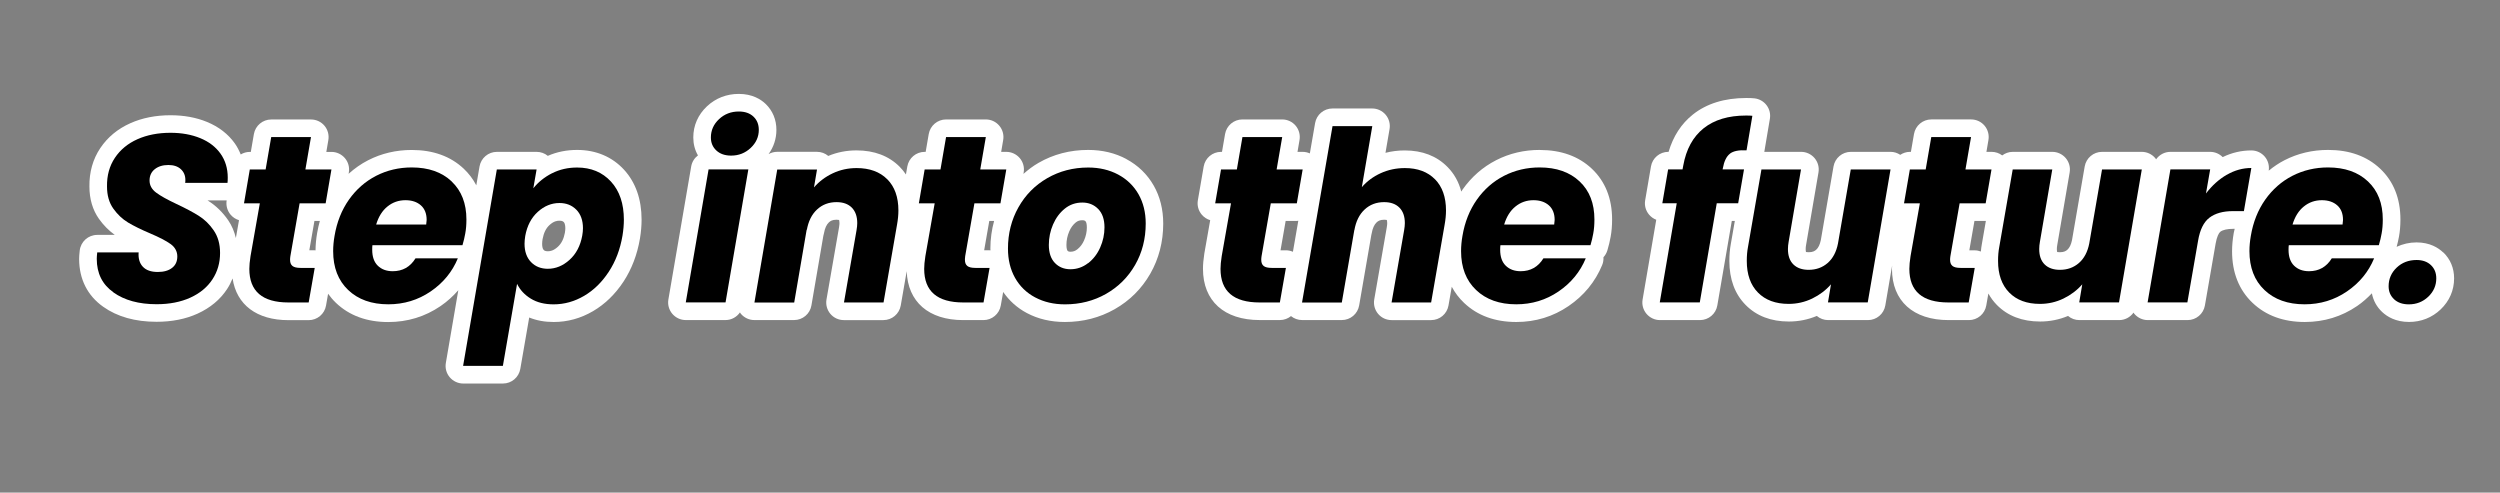 <svg viewBox="0 0 595.28 117.29" version="1.1" xmlns="http://www.w3.org/2000/svg" data-name="Capa 1" id="Capa_1">
  <rect x="0" y="0" width="595.28" height="117.29" fill="#808080" stroke="none"/>
  <defs>
    <style>
      .cls-1 {
        fill: #000;
      }

      .cls-1, .cls-2 {
        stroke-width: 0px;
      }

      .cls-2 {
        fill: #fff;
      }
    </style>
  </defs>
  <g>
    <g>
      <path d="M-646.74,23.21c-.56-1.52-2.01-2.54-3.63-2.54h-18.18c-1.62,0-3.07,1.01-3.63,2.54l-23.32,63.88c-.43,1.18-.26,2.5.46,3.54.72,1.03,1.9,1.65,3.16,1.65h16.43c1.65,0,3.12-1.05,3.65-2.61l2.96-8.67h18.54l2.96,8.67c.53,1.56,2,2.61,3.65,2.61h16.62c1.26,0,2.44-.62,3.16-1.65.72-1.03.9-2.35.46-3.54l-23.32-63.88Z" class="cls-2"></path>
      <path d="M-569.38,33.77h-15.7c-2.13,0-3.86,1.73-3.86,3.86v27.57c0,2.4-.53,4.12-1.61,5.27-.65.69-1.83,1.61-4.45,1.61s-3.7-.92-4.36-1.61c-1.08-1.15-1.61-2.87-1.61-5.27v-27.57c0-2.13-1.73-3.86-3.86-3.86h-15.61c-2.13,0-3.86,1.73-3.86,3.86v29.66c0,5.02.97,9.49,2.89,13.3,1.99,3.94,4.85,7.01,8.5,9.11,3.58,2.06,7.72,3.11,12.3,3.11,3.9,0,7.52-.83,10.77-2.46.38-.19.76-.39,1.13-.6.55,1.47,1.96,2.51,3.62,2.51h15.7c2.13,0,3.86-1.73,3.86-3.86v-50.77c0-2.13-1.73-3.86-3.86-3.86Z" class="cls-2"></path>
      <path d="M-552.16,89.17c.36.23.73.44,1.1.65h-8.22c-1.1,0-2.14.47-2.88,1.29s-1.08,1.91-.96,3c.79,7.14,4.02,12.89,9.59,17.08,5.37,4.05,12.36,6.1,20.78,6.1,6.36,0,11.82-1.31,16.23-3.9,4.47-2.62,7.85-6.22,10.05-10.68,2.12-4.31,3.2-9.15,3.2-14.4v-50.68c0-2.13-1.73-3.86-3.86-3.86h-15.7c-1.62,0-3.01,1-3.58,2.41-.29-.17-.59-.34-.89-.5-3.28-1.75-7.09-2.64-11.32-2.64-4.93,0-9.48,1.27-13.51,3.76-4.03,2.5-7.23,6.08-9.54,10.64-2.26,4.47-3.4,9.68-3.4,15.48s1.14,11.02,3.39,15.51c2.3,4.6,5.5,8.21,9.52,10.73Z" class="cls-2"></path>
      <path d="M-495.75,92.27h15.7c2.13,0,3.86-1.73,3.86-3.86v-27.57c0-2.25.5-3.85,1.52-4.9,1-1.02,2.45-1.52,4.44-1.52s3.45.5,4.44,1.52c1.02,1.05,1.52,2.65,1.52,4.9v27.57c0,2.13,1.73,3.86,3.86,3.86h15.61c2.13,0,3.86-1.73,3.86-3.86v-27.57c0-2.25.5-3.85,1.52-4.9,1-1.02,2.45-1.52,4.45-1.52s3.45.5,4.44,1.52c1.02,1.05,1.52,2.65,1.52,4.9v27.57c0,2.13,1.73,3.86,3.86,3.86h15.61c2.13,0,3.86-1.73,3.86-3.86v-29.66c0-7.81-2.27-14.08-6.76-18.63-4.5-4.57-10.54-6.88-17.95-6.88-4.28,0-8.29,1.06-11.93,3.15-1.94,1.11-3.67,2.42-5.19,3.9-1.56-1.65-3.37-3.03-5.42-4.14-3.59-1.94-7.68-2.92-12.17-2.92-3.81,0-7.31.76-10.4,2.25-.36.17-.71.35-1.05.54-.61-1.33-1.95-2.25-3.51-2.25h-15.7c-2.13,0-3.86,1.73-3.86,3.86v50.77c0,2.13,1.73,3.86,3.86,3.86Z" class="cls-2"></path>
      <path d="M-390.99,89.34c4.47,2.42,9.6,3.65,15.25,3.65,4.69,0,9.03-.88,12.88-2.62,3.89-1.75,7.18-4.21,9.78-7.32,2.59-3.1,4.42-6.64,5.42-10.52.26-1,.1-2.06-.42-2.94.78-.62,1.32-1.53,1.44-2.58.2-1.72.3-3.37.3-4.9,0-5.69-1.27-10.8-3.76-15.2-2.53-4.45-6.09-7.92-10.58-10.32-4.4-2.36-9.47-3.55-15.04-3.55s-10.87,1.23-15.34,3.65c-4.56,2.47-8.15,6.05-10.68,10.63-2.48,4.5-3.74,9.78-3.74,15.69s1.28,11.21,3.8,15.71c2.56,4.57,6.16,8.14,10.71,10.61Z" class="cls-2"></path>
      <path d="M-341.96,92.27h15.7c2.13,0,3.86-1.73,3.86-3.86v-27.57c0-2.4.53-4.12,1.61-5.27.65-.69,1.81-1.61,4.35-1.61s3.7.92,4.35,1.61c1.08,1.15,1.61,2.87,1.61,5.27v27.57c0,2.13,1.73,3.86,3.86,3.86h15.61c2.13,0,3.86-1.73,3.86-3.86v-29.66c0-7.71-2.15-13.93-6.4-18.51-4.32-4.65-10.11-7.01-17.2-7.01-3.94,0-7.56.79-10.77,2.34-.4.19-.79.4-1.17.61-.57-1.41-1.96-2.4-3.58-2.4h-15.7c-2.13,0-3.86,1.73-3.86,3.86v50.77c0,2.13,1.73,3.86,3.86,3.86Z" class="cls-2"></path>
      <path d="M-135.28,17.21h-15.7c-2.13,0-3.86,1.73-3.86,3.86v14.99c-.32-.18-.64-.35-.98-.52-3.32-1.66-7-2.5-10.95-2.5-4.93,0-9.48,1.27-13.51,3.76-4.02,2.49-7.23,6.07-9.54,10.64-.87,1.73-1.52,3.59-2.06,5.53-.62-2.14-1.45-4.17-2.52-6.06-2.53-4.45-6.09-7.92-10.58-10.32-4.4-2.36-9.46-3.55-15.04-3.55s-10.86,1.23-15.34,3.65c-4.56,2.47-8.15,6.05-10.68,10.63-.7,1.26-1.28,2.59-1.79,3.97.05-.24.07-.49.07-.74v-12.92c0-2.13-1.73-3.86-3.86-3.86h-6.42v-8.52c0-2.13-1.73-3.86-3.86-3.86h-15.7c-2.13,0-3.86,1.73-3.86,3.86v8.52h-2.38c-2.13,0-3.86,1.73-3.86,3.86v12.92c0,2.13,1.73,3.86,3.86,3.86h2.38v16.34c0,7.39,2.05,12.92,6.1,16.43,3.89,3.37,9.22,5.09,15.84,5.09h7.99c2.13,0,3.86-1.73,3.86-3.86v-13.19s0-.06,0-.09c.48,1.25,1.04,2.45,1.69,3.61,2.55,4.57,6.16,8.14,10.71,10.61,4.47,2.42,9.6,3.65,15.25,3.65,4.69,0,9.03-.88,12.88-2.62,3.89-1.75,7.18-4.22,9.78-7.32,2.58-3.09,4.4-6.61,5.4-10.48.55,2.06,1.23,4.03,2.14,5.86,2.3,4.6,5.51,8.21,9.52,10.73,4.03,2.54,8.59,3.82,13.53,3.82,4.24,0,8.04-.89,11.32-2.64.3-.16.6-.33.89-.5.57,1.42,1.96,2.41,3.58,2.41h15.7c2.13,0,3.86-1.73,3.86-3.86V21.07c0-2.13-1.73-3.86-3.86-3.86Z" class="cls-2"></path>
      <path d="M-518.9,185.84c3.39-1.66,6.13-3.93,8.2-6.78,2.89-3.99,4.36-8.58,4.36-13.64,0-4.43-1.07-8.53-3.18-12.17-2.16-3.72-5.41-6.67-9.67-8.76-4.1-2.01-9.04-3.03-14.69-3.03h-26.35c-2.13,0-3.86,1.73-3.86,3.86v63.88c0,2.13,1.73,3.86,3.86,3.86h15.7c2.13,0,3.86-1.73,3.86-3.86v-16l9.94,17.87c.68,1.23,1.97,1.98,3.37,1.98h17.72c1.38,0,2.66-.74,3.35-1.94.69-1.2.68-2.68-.02-3.87l-12.58-21.39Z" class="cls-2"></path>
      <path d="M-392.86,154.55h-15.7c-1.62,0-3.01,1-3.58,2.41-.29-.17-.59-.34-.89-.5-3.28-1.75-7.09-2.64-11.32-2.64-4.93,0-9.48,1.27-13.51,3.76-4.03,2.5-7.23,6.08-9.54,10.64-.87,1.73-1.52,3.59-2.06,5.53-.62-2.14-1.45-4.17-2.52-6.07-2.53-4.45-6.09-7.92-10.58-10.32-4.4-2.36-9.46-3.55-15.04-3.55s-10.87,1.23-15.34,3.65c-4.56,2.47-8.15,6.05-10.67,10.63-2.48,4.5-3.74,9.78-3.74,15.69s1.28,11.21,3.8,15.71c2.55,4.57,6.16,8.14,10.71,10.61,4.47,2.42,9.6,3.65,15.25,3.65,4.69,0,9.03-.88,12.88-2.62,3.89-1.75,7.18-4.21,9.78-7.32,2.58-3.09,4.4-6.61,5.4-10.48.55,2.06,1.23,4.03,2.14,5.86,2.3,4.6,5.5,8.21,9.52,10.73,4.04,2.54,8.56,3.82,13.44,3.82,4.23,0,8.04-.89,11.32-2.64.33-.18.65-.36.96-.54.56,1.44,1.96,2.46,3.6,2.46h15.7c2.13,0,3.86-1.73,3.86-3.86v-50.77c0-2.13-1.73-3.86-3.86-3.86Z" class="cls-2"></path>
      <rect ry="-169.24" rx="-169.24" height="75.06" width="23.42" y="137.99" x="-385.33" class="cls-2"></rect>
      <path d="M-237.69,154.55h-16.99c-1.62,0-3.06,1.01-3.62,2.52l-8.15,22.01-8.21-22.02c-.56-1.51-2.01-2.51-3.62-2.51h-17.54c-.52,0-1.02.13-1.48.33-.47-.21-.99-.33-1.54-.33h-6.42v-8.51c0-2.13-1.73-3.86-3.86-3.86h-15.7c-2.13,0-3.86,1.73-3.86,3.86v8.51h-2.38c-1.96,0-3.56,1.46-3.81,3.35-.24-1.81-1.72-3.23-3.57-3.35.42-.3.83-.64,1.22-1,2.53-2.33,3.86-5.37,3.86-8.8s-1.33-6.56-3.86-8.89c-2.47-2.28-5.59-3.43-9.27-3.43s-6.89,1.15-9.36,3.43c-2.53,2.33-3.86,5.4-3.86,8.89s1.34,6.47,3.86,8.8c.39.36.8.69,1.23,1-2.02.13-3.62,1.8-3.62,3.85v50.77c0,2.13,1.73,3.86,3.86,3.86h15.7c2.13,0,3.86-1.73,3.86-3.86v-37.01c.39,1.72,1.92,3.01,3.76,3.01h2.38v16.34c0,7.39,2.05,12.92,6.1,16.43,3.89,3.37,9.22,5.09,15.84,5.09h7.99c2.13,0,3.86-1.73,3.86-3.86v-13.19c0-2.13-1.73-3.86-3.86-3.86h-5.6c-.41,0-.7-.03-.9-.06,0-.1-.01-.22-.01-.36v-16.52h6.42c2.13,0,3.86-1.73,3.86-3.86v-1.1l15.8,37.17-11.05,24.3c-.54,1.19-.44,2.58.27,3.69s1.93,1.77,3.25,1.77h16.89c1.54,0,2.94-.92,3.55-2.34l32.14-74.89c.51-1.19.39-2.56-.32-3.65s-1.93-1.74-3.22-1.74Z" class="cls-2"></path>
    </g>
    <g>
      <path d="M-527.37,209.18l-13.41-24.11h-3.76v24.11h-15.7v-63.88h26.35c5.08,0,9.41.88,12.99,2.64,3.58,1.76,6.26,4.17,8.03,7.23,1.77,3.06,2.66,6.48,2.66,10.24,0,4.25-1.21,8.04-3.63,11.37-2.42,3.34-5.98,5.7-10.7,7.1l14.87,25.3h-17.72ZM-544.53,174.06h9.73c2.88,0,5.03-.7,6.47-2.09,1.44-1.39,2.16-3.37,2.16-5.91s-.72-4.44-2.16-5.87c-1.44-1.42-3.6-2.14-6.47-2.14h-9.73v16.02Z" class="cls-1"></path>
      <path d="M-452.35,187.34h-35.53c.24,3.22,1.25,5.67,3.03,7.37,1.77,1.7,4.01,2.55,6.7,2.55,3.92,0,6.64-1.64,8.17-4.91h16.71c-.86,3.34-2.4,6.34-4.64,9.01-2.23,2.67-5.03,4.76-8.4,6.28-3.37,1.52-7.13,2.27-11.29,2.27-5.02,0-9.49-1.06-13.41-3.19-3.92-2.12-6.98-5.16-9.18-9.1-2.2-3.94-3.31-8.55-3.31-13.83s1.09-9.89,3.26-13.83c2.17-3.94,5.22-6.97,9.14-9.1,3.92-2.12,8.41-3.18,13.5-3.18s9.36,1.03,13.22,3.09c3.86,2.06,6.87,5,9.04,8.83,2.17,3.82,3.26,8.25,3.26,13.29,0,1.4-.09,2.88-.28,4.46ZM-468.14,179.43c0-2.91-.92-5.19-2.75-6.83-1.84-1.64-4.13-2.46-6.89-2.46s-4.94.8-6.75,2.41c-1.81,1.61-2.92,3.9-3.35,6.87h19.74Z" class="cls-1"></path>
      <path d="M-443.95,169.96c1.99-3.94,4.7-6.97,8.12-9.1,3.43-2.12,7.25-3.18,11.48-3.18,3.61,0,6.78.73,9.5,2.18,2.72,1.46,4.82,3.37,6.29,5.73v-7.19h15.7v50.78h-15.7v-7.19c-1.53,2.37-3.66,4.28-6.38,5.73-2.72,1.46-5.89,2.18-9.5,2.18-4.16,0-7.96-1.08-11.39-3.23-3.43-2.15-6.14-5.22-8.12-9.19-1.99-3.97-2.99-8.57-2.99-13.79s1-9.8,2.99-13.74ZM-411.82,174.6c-2.17-2.24-4.82-3.37-7.94-3.37s-5.77,1.11-7.94,3.32c-2.17,2.22-3.26,5.26-3.26,9.15s1.09,6.96,3.26,9.24c2.17,2.27,4.82,3.41,7.94,3.41s5.77-1.12,7.94-3.37c2.17-2.24,3.26-5.31,3.26-9.19s-1.09-6.95-3.26-9.19Z" class="cls-1"></path>
      <path d="M-365.77,141.85v67.34h-15.7v-67.34h15.7Z" class="cls-1"></path>
      <path d="M-353.24,150.72c-1.74-1.61-2.62-3.59-2.62-5.96s.87-4.44,2.62-6.05c1.74-1.61,3.99-2.41,6.75-2.41s4.91.8,6.66,2.41c1.74,1.61,2.62,3.62,2.62,6.05s-.87,4.35-2.62,5.96c-1.74,1.61-3.96,2.41-6.66,2.41s-5-.8-6.75-2.41ZM-338.68,158.41v50.78h-15.7v-50.78h15.7Z" class="cls-1"></path>
      <path d="M-298.74,195.99v13.19h-7.99c-5.69,0-10.13-1.38-13.31-4.14-3.18-2.76-4.77-7.26-4.77-13.51v-20.2h-6.24v-12.92h6.24v-12.38h15.7v12.38h10.28v12.92h-10.28v20.38c0,1.52.37,2.61,1.1,3.28.73.67,1.96,1,3.67,1h5.6Z" class="cls-1"></path>
      <path d="M-278.27,158.41l11.84,31.76,11.75-31.76h16.99l-32.13,74.89h-16.89l11.75-25.84-20.84-49.05h17.54Z" class="cls-1"></path>
    </g>
    <g>
      <path d="M-647.52,77.13h-24.06l-3.86,11.28h-16.43l23.32-63.88h18.18l23.32,63.88h-16.62l-3.86-11.28ZM-651.47,65.3l-8.08-23.57-7.99,23.57h16.07Z" class="cls-1"></path>
      <path d="M-569.38,37.63v50.78h-15.7v-6.92c-1.59,2.25-3.75,4.05-6.47,5.41-2.72,1.37-5.74,2.05-9.04,2.05-3.92,0-7.38-.86-10.38-2.59s-5.33-4.23-6.98-7.51c-1.65-3.28-2.48-7.13-2.48-11.56v-29.66h15.61v27.57c0,3.4.89,6.04,2.66,7.92,1.77,1.88,4.16,2.82,7.16,2.82s5.48-.94,7.25-2.82c1.77-1.88,2.66-4.52,2.66-7.92v-27.57h15.7Z" class="cls-1"></path>
      <path d="M-529.12,39.09c2.72,1.46,4.82,3.37,6.29,5.73v-7.19h15.7v50.68c0,4.67-.93,8.9-2.8,12.69s-4.71,6.81-8.54,9.05c-3.83,2.24-8.59,3.37-14.28,3.37-7.59,0-13.74-1.77-18.45-5.32-4.71-3.55-7.41-8.36-8.08-14.42h15.52c.49,1.94,1.65,3.47,3.49,4.59,1.84,1.12,4.1,1.68,6.79,1.68,3.24,0,5.83-.92,7.76-2.77,1.93-1.85,2.89-4.81,2.89-8.87v-7.19c-1.53,2.37-3.64,4.29-6.34,5.78-2.69,1.49-5.85,2.23-9.46,2.23-4.22,0-8.05-1.08-11.48-3.23-3.43-2.15-6.14-5.22-8.12-9.19-1.99-3.97-2.99-8.57-2.99-13.79s1-9.8,2.99-13.74c1.99-3.94,4.7-6.97,8.12-9.1,3.43-2.12,7.25-3.18,11.48-3.18,3.61,0,6.78.73,9.5,2.18ZM-526.09,53.83c-2.17-2.24-4.82-3.37-7.94-3.37s-5.77,1.11-7.94,3.32c-2.17,2.22-3.26,5.26-3.26,9.15s1.09,6.96,3.26,9.24c2.17,2.27,4.82,3.41,7.94,3.41s5.77-1.12,7.94-3.37c2.17-2.24,3.26-5.31,3.26-9.19s-1.09-6.95-3.26-9.19Z" class="cls-1"></path>
      <path d="M-415.18,42.82c3.76,3.82,5.65,9.13,5.65,15.92v29.66h-15.61v-27.57c0-3.28-.87-5.81-2.62-7.6-1.74-1.79-4.15-2.68-7.21-2.68s-5.46.9-7.21,2.68c-1.74,1.79-2.62,4.32-2.62,7.6v27.57h-15.61v-27.57c0-3.28-.87-5.81-2.62-7.6-1.74-1.79-4.15-2.68-7.21-2.68s-5.46.9-7.21,2.68c-1.74,1.79-2.62,4.32-2.62,7.6v27.57h-15.7v-50.78h15.7v6.37c1.59-2.12,3.67-3.81,6.24-5.05,2.57-1.24,5.48-1.87,8.72-1.87,3.86,0,7.3.82,10.33,2.46s5.4,3.97,7.12,7.01c1.77-2.79,4.19-5.06,7.25-6.82,3.06-1.76,6.4-2.64,10.01-2.64,6.37,0,11.43,1.91,15.2,5.73Z" class="cls-1"></path>
      <path d="M-350.49,66.57h-35.53c.24,3.22,1.25,5.67,3.03,7.37,1.77,1.7,4.01,2.55,6.7,2.55,3.92,0,6.64-1.64,8.17-4.91h16.71c-.86,3.34-2.4,6.34-4.64,9.01-2.23,2.67-5.03,4.76-8.4,6.28-3.37,1.52-7.13,2.27-11.29,2.27-5.02,0-9.49-1.06-13.41-3.19-3.92-2.12-6.98-5.16-9.18-9.1-2.2-3.94-3.31-8.55-3.31-13.83s1.09-9.89,3.26-13.83c2.17-3.94,5.22-6.97,9.14-9.1,3.92-2.12,8.41-3.18,13.5-3.18s9.36,1.03,13.22,3.09c3.86,2.06,6.87,5,9.04,8.83,2.17,3.82,3.26,8.25,3.26,13.29,0,1.4-.09,2.88-.28,4.46ZM-366.29,58.65c0-2.91-.92-5.19-2.75-6.83-1.84-1.64-4.13-2.46-6.89-2.46s-4.94.8-6.75,2.41c-1.81,1.61-2.92,3.9-3.35,6.87h19.74Z" class="cls-1"></path>
      <path d="M-296.37,42.86c3.58,3.85,5.37,9.15,5.37,15.88v29.66h-15.61v-27.57c0-3.4-.89-6.04-2.66-7.92-1.78-1.88-4.16-2.82-7.16-2.82s-5.39.94-7.16,2.82c-1.78,1.88-2.66,4.52-2.66,7.92v27.57h-15.7v-50.78h15.7v6.73c1.59-2.24,3.73-4.02,6.43-5.32,2.69-1.3,5.72-1.96,9.09-1.96,6,0,10.79,1.93,14.37,5.78Z" class="cls-1"></path>
      <path d="M-251.52,75.21v13.19h-7.99c-5.69,0-10.13-1.38-13.31-4.14-3.18-2.76-4.77-7.26-4.77-13.51v-20.2h-6.24v-12.92h6.24v-12.38h15.7v12.38h10.28v12.92h-10.28v20.38c0,1.52.37,2.61,1.1,3.28.73.67,1.96,1,3.67,1h5.6Z" class="cls-1"></path>
      <path d="M-194.78,66.57h-35.53c.24,3.22,1.26,5.67,3.03,7.37,1.77,1.7,4.01,2.55,6.7,2.55,3.92,0,6.64-1.64,8.17-4.91h16.71c-.86,3.34-2.4,6.34-4.64,9.01-2.23,2.67-5.04,4.76-8.4,6.28-3.37,1.52-7.13,2.27-11.29,2.27-5.02,0-9.49-1.06-13.4-3.19-3.92-2.12-6.98-5.16-9.18-9.1-2.2-3.94-3.31-8.55-3.31-13.83s1.09-9.89,3.26-13.83c2.17-3.94,5.22-6.97,9.14-9.1,3.92-2.12,8.42-3.18,13.5-3.18s9.36,1.03,13.22,3.09c3.86,2.06,6.87,5,9.04,8.83,2.17,3.82,3.26,8.25,3.26,13.29,0,1.4-.09,2.88-.28,4.46ZM-210.57,58.65c0-2.91-.92-5.19-2.75-6.83-1.84-1.64-4.13-2.46-6.89-2.46s-4.94.8-6.75,2.41c-1.81,1.61-2.92,3.9-3.35,6.87h19.74Z" class="cls-1"></path>
      <path d="M-186.38,49.19c1.99-3.94,4.7-6.97,8.13-9.1,3.43-2.12,7.25-3.18,11.48-3.18,3.36,0,6.44.7,9.23,2.09,2.78,1.4,4.97,3.28,6.56,5.64v-23.57h15.7v67.34h-15.7v-7.28c-1.47,2.43-3.57,4.37-6.29,5.82-2.72,1.46-5.89,2.18-9.5,2.18-4.22,0-8.05-1.08-11.48-3.23-3.43-2.15-6.14-5.22-8.13-9.19-1.99-3.97-2.98-8.57-2.98-13.79s.99-9.8,2.98-13.74ZM-154.24,53.83c-2.17-2.24-4.82-3.37-7.94-3.37s-5.77,1.11-7.94,3.32c-2.17,2.22-3.26,5.26-3.26,9.15s1.09,6.96,3.26,9.24c2.17,2.27,4.82,3.41,7.94,3.41s5.77-1.12,7.94-3.37c2.17-2.24,3.26-5.31,3.26-9.19s-1.09-6.95-3.26-9.19Z" class="cls-1"></path>
    </g>
  </g>
  <path d="M261.36,373.4c-.64,0-1.1.16-1.56.52-.66.53-1.17,1.24-1.57,2.16-.44,1.04-.66,2.09-.66,3.23,0,.87.17,1.28.28,1.38.09.1.2.21.69.21.62,0,1.1-.17,1.61-.56.69-.54,1.22-1.24,1.63-2.15.44-1,.66-2.01.66-3.09,0-.83-.16-1.29-.3-1.44-.12-.13-.26-.27-.77-.27Z" class="cls-2"></path>
  <path d="M136.84,373.52c-.56,0-1.34.12-2.35,1.02-.85.77-1.4,1.87-1.67,3.37-.06.37-.1.78-.1,1.12,0,.49.06,1.14.36,1.45.12.13.32.32.99.32.56,0,1.34-.12,2.37-1.05.87-.79,1.43-1.91,1.71-3.41.06-.36.1-.71.1-1,0-.41-.05-1.16-.36-1.47-.18-.18-.4-.35-1.04-.35Z" class="cls-2"></path>
  <path d="M239.44,380.17c0-2.29.31-4.49.89-6.59h-1.15l-1.22,7h1.3c.07,0,.14.02.21.02,0-.15-.02-.28-.02-.43Z" class="cls-2"></path>
  <path d="M79.15,376.43c.16-.98.38-1.93.64-2.85h-1.29l-1.22,7h1.3c.07,0,.13.02.19.02.01-1.35.14-2.75.39-4.17Z" class="cls-2"></path>
  <path d="M57.59,368.69h-4.56c.05.03.1.06.15.09,1.87,1.17,3.48,2.75,4.8,4.67.86,1.25,1.44,2.66,1.8,4.19l.75-4.25c-.78-.23-1.48-.68-2.01-1.32-.79-.94-1.13-2.18-.93-3.39Z" class="cls-2"></path>
  <path d="M475.53,379.05l.95-5.48s-.03,0-.04,0h-2.68l-1.22,7h1.3c.5,0,.99.11,1.45.28.06-.63.14-1.24.24-1.81Z" class="cls-2"></path>
  <path d="M311.48,380.93l1.28-7.38c-.11,0-.22.03-.33.03h-2.68l-1.22,7h1.3c.58,0,1.14.13,1.65.35Z" class="cls-2"></path>
  <g>
    <path d="M137.42,35.7c-2.49,0-4.83.47-6.98,1.41-.74-.61-1.68-.95-2.66-.95h-9.47c-2.04,0-3.78,1.47-4.13,3.48l-.77,4.49c-.76-1.47-1.76-2.8-2.99-3.96-3.14-2.96-7.3-4.46-12.38-4.46-3.72,0-7.22.82-10.39,2.45-1.7.87-3.24,1.96-4.65,3.23l.06-.32c.21-1.22-.13-2.47-.93-3.41-.8-.94-1.97-1.49-3.2-1.49h-1.23l.48-2.82c.21-1.22-.13-2.47-.92-3.41-.8-.95-1.97-1.49-3.21-1.49h-9.47c-2.04,0-3.78,1.47-4.13,3.48l-.73,4.24h-.24c-.79,0-1.53.22-2.16.61-.38-.92-.82-1.8-1.4-2.62-1.61-2.26-3.84-3.98-6.64-5.13-2.57-1.06-5.49-1.59-8.68-1.59-3.53,0-6.76.64-9.57,1.9-3.01,1.34-5.42,3.34-7.15,5.92-1.77,2.64-2.64,5.74-2.59,9.14,0,3,.77,5.59,2.27,7.71,1.08,1.52,2.35,2.8,3.77,3.82h-4.18c-2.14,0-3.93,1.61-4.17,3.73-.1.88-.14,1.55-.14,1.99,0,4.8,1.98,8.74,5.73,11.39,3.35,2.38,7.62,3.58,12.7,3.58,3.65,0,6.94-.65,9.77-1.94,3.01-1.37,5.38-3.34,7.03-5.85.53-.81.95-1.66,1.31-2.53.93,6.25,5.73,9.93,13.3,9.93h4.82c2.04,0,3.78-1.46,4.13-3.47l.49-2.82c.55.77,1.17,1.5,1.88,2.18,3.18,3.03,7.36,4.56,12.45,4.56,4.57,0,8.76-1.28,12.45-3.8,1.61-1.1,3-2.38,4.23-3.78l-2.97,17.32c-.21,1.22.13,2.47.93,3.41s1.97,1.49,3.2,1.49h9.47c2.04,0,3.78-1.47,4.13-3.48l2.12-12.24c1.73.71,3.68,1.07,5.83,1.07,3.29,0,6.45-.87,9.38-2.59,2.84-1.66,5.28-4.04,7.26-7.05,1.93-2.95,3.25-6.38,3.9-10.23.26-1.58.39-3.09.39-4.47,0-4.88-1.41-8.89-4.18-11.92-2.83-3.08-6.68-4.71-11.15-4.71ZM56.16,56.67c-.36-1.53-.95-2.94-1.8-4.19-1.32-1.92-2.93-3.5-4.8-4.67-.05-.03-.1-.06-.15-.09h4.56c-.2,1.21.14,2.45.93,3.39.53.63,1.23,1.09,2.01,1.32l-.75,4.25ZM73.65,59.6l1.22-7h1.29c-.26.93-.47,1.88-.64,2.85-.25,1.42-.38,2.82-.39,4.17-.07,0-.13-.02-.19-.02h-1.3ZM134.52,55.37c-.28,1.5-.83,2.62-1.71,3.41-1.03.93-1.8,1.05-2.37,1.05-.67,0-.86-.2-.99-.32-.3-.31-.36-.95-.36-1.45,0-.34.04-.74.1-1.12.28-1.5.82-2.61,1.67-3.37,1-.91,1.78-1.02,2.35-1.02.64,0,.87.17,1.04.35.31.32.36,1.06.36,1.47,0,.29-.04.64-.1,1Z" class="cls-2"></path>
    <path d="M268.21,37.87c-2.69-1.44-5.75-2.17-9.1-2.17-4.31,0-8.3,1.04-11.84,3.09-1.31.75-2.48,1.65-3.58,2.62l.06-.35c.21-1.22-.13-2.47-.93-3.41-.8-.94-1.97-1.49-3.2-1.49h-1.23l.48-2.82c.21-1.22-.13-2.47-.93-3.41-.8-.95-1.97-1.49-3.2-1.49h-9.47c-2.04,0-3.78,1.47-4.13,3.48l-.73,4.24h-.24c-2.04,0-3.78,1.47-4.13,3.48l-.33,1.9c-.44-.65-.93-1.26-1.49-1.83-2.58-2.59-6.04-3.9-10.28-3.9-2.36,0-4.62.44-6.72,1.32-.75-.63-1.7-.98-2.69-.98h-9.47c-.74,0-1.45.2-2.06.55,1.22-1.7,1.87-3.66,1.87-5.78,0-2.43-.89-4.56-2.57-6.18-1.14-1.09-3.17-2.38-6.39-2.38-2.9,0-5.51,1.02-7.57,2.95-2.13,2-3.26,4.57-3.26,7.43,0,1.56.38,3,1.11,4.26-.83.63-1.42,1.55-1.61,2.64l-5.43,31.67c-.21,1.22.13,2.46.93,3.41.8.94,1.97,1.49,3.2,1.49h9.47c1.42,0,2.68-.72,3.44-1.82.08.11.14.23.22.33.8.94,1.97,1.49,3.2,1.49h9.47c2.04,0,3.79-1.47,4.13-3.48l2.84-16.58c.06-.2.12-.4.15-.61.21-1.19.6-2.06,1.17-2.59.33-.31.81-.63,1.79-.63.39,0,.59.06.63.06,0,0,0,0,0,0,.02.06.1.27.1.75,0,.17-.02.49-.1.98l-2.99,17.2c-.21,1.22.12,2.47.92,3.42.8.95,1.97,1.49,3.21,1.49h9.42c2.04,0,3.78-1.47,4.13-3.47l1.42-8.18c.25,7.29,5.21,11.65,13.45,11.65h4.82c2.04,0,3.78-1.46,4.13-3.47l.57-3.23c1.45,2.09,3.32,3.79,5.64,5.02,2.67,1.42,5.71,2.13,9.06,2.13,4.3,0,8.28-1.02,11.84-3.04,3.59-2.04,6.44-4.88,8.49-8.46,2.04-3.56,3.08-7.58,3.08-11.93,0-3.37-.76-6.42-2.27-9.06-1.54-2.69-3.73-4.81-6.51-6.3ZM234.34,59.6l1.22-7h1.15c-.57,2.1-.89,4.3-.89,6.59,0,.15.02.28.02.43-.07,0-.14-.02-.21-.02h-1.3ZM258.14,57.23c-.4.9-.94,1.61-1.63,2.15-.51.39-.99.56-1.61.56-.48,0-.59-.12-.69-.21-.1-.11-.28-.52-.28-1.38,0-1.14.22-2.2.66-3.23.39-.92.91-1.62,1.57-2.16.46-.37.92-.52,1.56-.52.5,0,.64.14.77.27.15.15.3.61.3,1.44,0,1.08-.22,2.09-.66,3.09Z" class="cls-2"></path>
    <path d="M366.63,35.7c-3.72,0-7.22.82-10.39,2.45-3.18,1.63-5.87,3.98-7.99,6.99-.11.15-.19.32-.3.48-.6-2.3-1.7-4.27-3.3-5.88-2.56-2.6-5.98-3.92-10.16-3.92-1.59,0-3.12.19-4.59.57l.97-5.66c.21-1.22-.13-2.46-.93-3.41-.8-.94-1.97-1.49-3.2-1.49h-9.47c-2.04,0-3.78,1.47-4.13,3.48l-1.25,7.22c-.53-.24-1.11-.37-1.71-.37h-1.23l.48-2.82c.21-1.22-.13-2.47-.92-3.41-.8-.95-1.97-1.49-3.21-1.49h-9.47c-2.04,0-3.78,1.47-4.13,3.48l-.73,4.24h-.23c-2.04,0-3.78,1.47-4.13,3.48l-1.39,8.06c-.21,1.22.13,2.47.93,3.41.53.63,1.23,1.09,2.01,1.32l-1.4,7.95c-.22,1.43-.32,2.62-.32,3.64,0,7.64,5.05,12.19,13.5,12.19h4.82c.99,0,1.91-.35,2.64-.94.74.6,1.66.94,2.63.94h9.47c2.04,0,3.78-1.47,4.13-3.48l2.9-16.8c.03-.13.06-.26.09-.39.21-1.19.6-2.06,1.17-2.59.33-.31.81-.63,1.79-.63.39,0,.59.06.63.06,0,0,0,0,0,0,.02.06.1.27.1.75,0,.18-.02.49-.1.98l-2.99,17.2c-.21,1.22.12,2.47.92,3.42.8.95,1.97,1.49,3.21,1.49h9.42c2.04,0,3.78-1.47,4.13-3.47l.78-4.47c.76,1.42,1.73,2.7,2.92,3.83,3.18,3.03,7.36,4.56,12.45,4.56,4.57,0,8.76-1.28,12.45-3.8,3.66-2.5,6.35-5.78,7.99-9.75.25-.6.35-1.24.31-1.87.43-.46.75-1.02.94-1.65.34-1.14.6-2.24.77-3.21.23-1.23.35-2.62.35-4.12,0-5-1.63-9.08-4.83-12.1-3.14-2.96-7.3-4.46-12.38-4.46ZM306.13,52.6h2.68c.11,0,.22-.02.33-.03l-1.28,7.38c-.52-.22-1.08-.35-1.65-.35h-1.3l1.22-7Z" class="cls-2"></path>
    <path d="M581.74,60.1c-1.14-1.09-3.16-2.38-6.33-2.38-1.71,0-3.29.38-4.74,1.05.23-.84.42-1.66.55-2.39.23-1.23.35-2.62.35-4.12,0-5-1.63-9.08-4.83-12.1-3.14-2.96-7.3-4.46-12.38-4.46-3.72,0-7.22.82-10.39,2.45-1.35.69-2.59,1.54-3.76,2.49.18-1.19-.15-2.41-.93-3.33-.8-.95-1.97-1.49-3.21-1.49-2.36,0-4.65.53-6.82,1.59-.78-.79-1.86-1.25-2.98-1.25h-9.47c-1.4,0-2.65.7-3.41,1.78-.07-.1-.12-.2-.2-.29-.8-.94-1.97-1.49-3.2-1.49h-9.47c-2.04,0-3.78,1.47-4.13,3.48l-3.02,17.53c-.22,1.07-.59,1.85-1.11,2.3-.33.29-.8.59-1.76.59-.37,0-.58-.05-.64-.05,0,0-.01,0-.02,0-.03-.07-.08-.28-.08-.7,0-.31.03-.65.11-1.05l2.94-17.2c.21-1.22-.13-2.46-.93-3.41-.8-.94-1.97-1.49-3.2-1.49h-9.42c-.94,0-1.8.32-2.51.85-.72-.55-1.61-.85-2.53-.85h-1.23l.48-2.82c.21-1.22-.13-2.47-.92-3.41-.8-.95-1.97-1.49-3.21-1.49h-9.47c-2.04,0-3.78,1.47-4.13,3.48l-.73,4.24h-.23c-.85,0-1.64.27-2.31.71-.68-.45-1.46-.71-2.29-.71h-9.47c-2.04,0-3.78,1.47-4.13,3.48l-3.02,17.53c-.22,1.07-.59,1.85-1.11,2.3-.33.29-.8.59-1.76.59-.37,0-.58-.05-.64-.05,0,0-.01,0-.02,0-.03-.07-.08-.28-.08-.7,0-.31.03-.65.11-1.05l2.94-17.2c.21-1.22-.13-2.46-.93-3.41-.8-.94-1.97-1.49-3.2-1.49h-8.77l1.33-7.88c.19-1.14-.09-2.3-.79-3.22-.69-.92-1.74-1.51-2.88-1.64-.43-.05-1.09-.08-1.96-.08-5.17,0-9.45,1.33-12.73,3.95-2.74,2.19-4.67,5.17-5.76,8.87h-.07c-2.04,0-3.79,1.47-4.13,3.48l-1.38,8.06c-.21,1.22.13,2.47.93,3.41.46.55,1.06.97,1.71,1.22l-3.25,18.99c-.21,1.22.13,2.46.93,3.41.8.94,1.97,1.49,3.2,1.49h9.53c2.04,0,3.79-1.47,4.13-3.48l3.45-20.13h.72l-.95,5.47c-.23,1.23-.35,2.6-.35,4.07,0,4.34,1.3,7.86,3.87,10.46,2.58,2.62,6.04,3.95,10.3,3.95,2.32,0,4.56-.45,6.65-1.33.75.64,1.71.99,2.71.99h9.47c2.04,0,3.79-1.47,4.13-3.48l1.63-9.53c-.01.27-.04.57-.04.82,0,7.64,5.05,12.19,13.5,12.19h4.82c2.04,0,3.78-1.46,4.13-3.47l.5-2.86c.55.99,1.22,1.91,2.02,2.72,2.58,2.62,6.04,3.95,10.3,3.95,2.32,0,4.56-.45,6.65-1.33.75.64,1.71.99,2.71.99h9.47c1.4,0,2.65-.7,3.41-1.78.07.1.12.2.2.29.8.94,1.97,1.49,3.2,1.49h9.47c2.04,0,3.78-1.47,4.13-3.47l2.55-14.72c.29-1.68.77-2.57,1.12-2.84.6-.46,1.66-.7,3.06-.7h.36c-.07.33-.16.65-.22.98-.26,1.48-.4,2.95-.4,4.36,0,5.07,1.64,9.2,4.87,12.28,3.18,3.03,7.36,4.56,12.45,4.56,4.57,0,8.76-1.28,12.45-3.8,1.32-.9,2.46-1.93,3.52-3.03.33,1.72,1.16,3.25,2.47,4.47,1.15,1.07,3.18,2.35,6.38,2.35,2.87,0,5.47-1.03,7.51-2.97,2.1-2,3.22-4.56,3.22-7.41,0-2.43-.89-4.57-2.57-6.18ZM468.92,59.6l1.22-7h2.68s.03,0,.04,0l-.95,5.48c-.11.57-.19,1.18-.24,1.81-.46-.17-.95-.28-1.45-.28h-1.3Z" class="cls-2"></path>
  </g>
  <g>
    <path d="M27,69.6c-2.64-1.87-3.96-4.53-3.96-7.97,0-.34.04-.85.11-1.53h9.86c-.11,1.44.22,2.57,1,3.41.78.83,1.96,1.25,3.55,1.25,1.44,0,2.58-.32,3.41-.97.83-.64,1.25-1.55,1.25-2.72s-.53-2.19-1.58-2.95c-1.05-.76-2.69-1.61-4.9-2.55-2.14-.91-3.89-1.77-5.24-2.58-1.35-.81-2.52-1.92-3.52-3.32-1-1.4-1.5-3.16-1.5-5.28-.04-2.61.59-4.88,1.88-6.81,1.29-1.93,3.08-3.41,5.37-4.43,2.29-1.02,4.91-1.53,7.87-1.53,2.66,0,5.02.43,7.09,1.28,2.07.85,3.67,2.08,4.82,3.69,1.14,1.61,1.72,3.51,1.72,5.7,0,.57-.02.98-.06,1.25h-10.08c.04-.15.05-.38.05-.68,0-1.06-.36-1.92-1.08-2.58-.72-.66-1.71-.99-2.96-.99-1.33,0-2.41.33-3.24.99-.83.66-1.25,1.56-1.25,2.7s.52,2.09,1.55,2.87c1.03.78,2.64,1.67,4.82,2.7,2.18,1.02,3.96,1.97,5.35,2.84,1.38.87,2.58,2.03,3.57,3.49,1,1.46,1.5,3.24,1.5,5.36,0,2.35-.61,4.45-1.83,6.3-1.22,1.85-2.97,3.3-5.26,4.34-2.29,1.04-4.97,1.56-8.03,1.56-4.21,0-7.64-.94-10.27-2.81Z" class="cls-1"></path>
    <path d="M69.13,61.12c-.04.19-.06.44-.06.74,0,.68.19,1.17.58,1.48.39.3,1.02.45,1.91.45h3.38l-1.44,8.23h-4.82c-6.2,0-9.31-2.67-9.31-8,0-.79.09-1.8.28-3.01l2.22-12.6h-3.77l1.38-8.06h3.77l1.33-7.72h9.47l-1.33,7.72h6.2l-1.38,8.06h-6.2l-2.22,12.71Z" class="cls-1"></path>
    <path d="M107.54,43.21c2.34,2.21,3.52,5.23,3.52,9.05,0,1.25-.09,2.36-.28,3.35-.15.87-.37,1.8-.66,2.78h-21.44c-.04.23-.05.59-.05,1.08,0,1.67.44,2.93,1.33,3.8.89.87,2.07,1.31,3.55,1.31,2.36,0,4.17-1.02,5.43-3.07h10.08c-1.33,3.22-3.49,5.85-6.48,7.89-2.99,2.04-6.35,3.06-10.08,3.06-3.99,0-7.17-1.14-9.56-3.41-2.38-2.27-3.57-5.35-3.57-9.25,0-1.17.11-2.38.33-3.63.55-3.29,1.7-6.17,3.43-8.63,1.74-2.46,3.9-4.35,6.48-5.68,2.58-1.32,5.41-1.99,8.47-1.99,3.99,0,7.15,1.11,9.5,3.32ZM101.59,52.38c0-1.51-.46-2.68-1.38-3.49-.92-.81-2.14-1.22-3.66-1.22-1.63,0-3.06.5-4.29,1.5-1.24,1-2.13,2.43-2.69,4.29h11.91c.07-.53.11-.89.11-1.08Z" class="cls-1"></path>
    <path d="M131.47,41.25c1.79-.91,3.78-1.36,5.95-1.36,3.32,0,6.01,1.12,8.06,3.35,2.05,2.23,3.07,5.26,3.07,9.08,0,1.17-.11,2.44-.33,3.8-.55,3.25-1.64,6.12-3.27,8.6-1.63,2.48-3.58,4.39-5.87,5.73-2.29,1.34-4.71,2.02-7.26,2.02-2.14,0-3.95-.45-5.43-1.36-1.48-.91-2.57-2.08-3.27-3.52l-3.38,19.53h-9.47l8.03-46.77h9.47l-.78,4.48c1.18-1.48,2.67-2.67,4.46-3.58ZM138.81,54.36c0-1.89-.53-3.37-1.58-4.43-1.05-1.06-2.39-1.59-4.02-1.59-1.88,0-3.6.7-5.15,2.1-1.55,1.4-2.55,3.31-2.99,5.73-.11.68-.17,1.31-.17,1.87,0,1.85.52,3.31,1.55,4.37,1.03,1.06,2.36,1.59,3.99,1.59,1.88,0,3.61-.71,5.18-2.13,1.57-1.42,2.58-3.34,3.02-5.76.11-.64.17-1.23.17-1.76Z" class="cls-1"></path>
    <path d="M178.19,40.34l-5.43,31.67h-9.47l5.43-31.67h9.47ZM170.57,35.83c-.87-.81-1.3-1.84-1.3-3.09,0-1.7.65-3.16,1.94-4.37,1.29-1.21,2.86-1.82,4.71-1.82,1.48,0,2.64.41,3.49,1.22.85.81,1.27,1.86,1.27,3.15,0,1.67-.65,3.1-1.94,4.31-1.29,1.21-2.84,1.82-4.65,1.82-1.48,0-2.65-.41-3.52-1.22Z" class="cls-1"></path>
    <path d="M211.26,42.67c1.77,1.78,2.66,4.26,2.66,7.44,0,1.06-.11,2.19-.33,3.41l-3.21,18.5h-9.42l2.99-17.2c.11-.64.17-1.21.17-1.7,0-1.59-.44-2.82-1.3-3.69-.87-.87-2.08-1.3-3.63-1.3-1.85,0-3.4.59-4.65,1.76-1.26,1.17-2.07,2.82-2.44,4.94v-.28l-2.99,17.48h-9.47l5.43-31.67h9.47l-.72,4.26c1.22-1.4,2.7-2.52,4.46-3.35,1.75-.83,3.65-1.25,5.68-1.25,3.1,0,5.54.89,7.31,2.67Z" class="cls-1"></path>
    <path d="M229.82,61.12c-.04.19-.06.44-.06.74,0,.68.19,1.17.58,1.48.39.3,1.02.45,1.91.45h3.38l-1.44,8.23h-4.82c-6.2,0-9.31-2.67-9.31-8,0-.79.09-1.8.28-3.01l2.22-12.6h-3.77l1.38-8.06h3.77l1.33-7.72h9.47l-1.33,7.72h6.2l-1.39,8.06h-6.2l-2.22,12.71Z" class="cls-1"></path>
    <path d="M246.49,70.82c-2.07-1.1-3.66-2.65-4.79-4.65-1.13-2.01-1.69-4.33-1.69-6.98,0-3.59.83-6.87,2.49-9.82,1.66-2.95,3.95-5.27,6.87-6.95,2.92-1.68,6.17-2.53,9.75-2.53,2.66,0,5.03.56,7.12,1.67,2.09,1.12,3.7,2.68,4.85,4.68,1.14,2.01,1.72,4.33,1.72,6.98,0,3.63-.84,6.92-2.52,9.85-1.68,2.93-3.99,5.23-6.92,6.9-2.93,1.67-6.2,2.5-9.78,2.5-2.66,0-5.02-.55-7.09-1.65ZM259.09,62.68c1.24-.97,2.2-2.21,2.88-3.75.68-1.53,1.02-3.13,1.02-4.8,0-1.89-.5-3.35-1.5-4.37-1-1.02-2.25-1.53-3.77-1.53-1.59,0-2.98.48-4.18,1.45s-2.13,2.22-2.8,3.77c-.67,1.55-1,3.18-1,4.88,0,1.85.48,3.28,1.44,4.28.96,1,2.2,1.5,3.71,1.5s2.94-.48,4.18-1.45Z" class="cls-1"></path>
    <path d="M300.38,61.12c-.04.19-.06.44-.06.74,0,.68.19,1.17.58,1.48.39.3,1.02.45,1.91.45h3.38l-1.44,8.23h-4.82c-6.2,0-9.31-2.67-9.31-8,0-.79.09-1.8.28-3.01l2.22-12.6h-3.77l1.39-8.06h3.77l1.33-7.72h9.47l-1.33,7.72h6.2l-1.39,8.06h-6.2l-2.22,12.71Z" class="cls-1"></path>
    <path d="M341.68,42.67c1.75,1.78,2.63,4.26,2.63,7.44,0,1.06-.11,2.19-.33,3.41l-3.21,18.5h-9.42l2.99-17.2c.11-.64.17-1.21.17-1.7,0-1.59-.43-2.82-1.3-3.69-.87-.87-2.08-1.3-3.63-1.3-1.85,0-3.4.59-4.65,1.76-1.26,1.17-2.07,2.82-2.44,4.94v-.11l-2.99,17.31h-9.47l7.26-42h9.47l-2.49,14.53c1.22-1.4,2.71-2.51,4.49-3.32,1.77-.81,3.69-1.22,5.76-1.22,3.03,0,5.42.89,7.17,2.67Z" class="cls-1"></path>
    <path d="M376.13,43.21c2.35,2.21,3.52,5.23,3.52,9.05,0,1.25-.09,2.36-.28,3.35-.15.87-.37,1.8-.66,2.78h-21.44c-.04.23-.06.59-.06,1.08,0,1.67.44,2.93,1.33,3.8.89.87,2.07,1.31,3.54,1.31,2.36,0,4.17-1.02,5.43-3.07h10.08c-1.33,3.22-3.49,5.85-6.48,7.89-2.99,2.04-6.35,3.06-10.08,3.06-3.99,0-7.17-1.14-9.56-3.41-2.38-2.27-3.57-5.35-3.57-9.25,0-1.17.11-2.38.33-3.63.55-3.29,1.7-6.17,3.43-8.63,1.74-2.46,3.89-4.35,6.48-5.68,2.58-1.32,5.41-1.99,8.47-1.99,3.99,0,7.15,1.11,9.5,3.32ZM370.18,52.38c0-1.51-.46-2.68-1.38-3.49-.92-.81-2.14-1.22-3.66-1.22-1.63,0-3.06.5-4.29,1.5-1.24,1-2.13,2.43-2.69,4.29h11.91c.07-.53.11-.89.11-1.08Z" class="cls-1"></path>
    <path d="M411.92,36.6c-.83.64-1.39,1.8-1.69,3.46l-.06.28h5.1l-1.39,8.06h-5.1l-4.04,23.61h-9.53l4.04-23.61h-3.43l1.38-8.06h3.43l.17-.91c.7-3.9,2.32-6.86,4.85-8.88,2.53-2.02,5.9-3.04,10.11-3.04.66,0,1.16.02,1.5.06l-1.39,8.23c-1.81-.11-3.13.15-3.96.79Z" class="cls-1"></path>
    <path d="M450.16,40.34l-5.43,31.67h-9.47l.72-4.31c-1.22,1.4-2.71,2.53-4.46,3.38-1.76.85-3.63,1.28-5.62,1.28-3.1,0-5.54-.9-7.31-2.7-1.77-1.8-2.66-4.3-2.66-7.52,0-1.21.09-2.31.28-3.29l3.21-18.5h9.42l-2.94,17.2c-.11.61-.17,1.19-.17,1.76,0,1.59.43,2.81,1.3,3.66.87.85,2.08,1.28,3.63,1.28,1.77,0,3.28-.54,4.52-1.62,1.24-1.08,2.06-2.62,2.46-4.63l3.05-17.65h9.47Z" class="cls-1"></path>
    <path d="M464.4,61.12c-.04.19-.06.44-.06.74,0,.68.19,1.17.58,1.48.39.3,1.02.45,1.91.45h3.38l-1.44,8.23h-4.82c-6.2,0-9.31-2.67-9.31-8,0-.79.09-1.8.28-3.01l2.22-12.6h-3.77l1.39-8.06h3.77l1.33-7.72h9.47l-1.33,7.72h6.2l-1.39,8.06h-6.2l-2.22,12.71Z" class="cls-1"></path>
    <path d="M509.99,40.34l-5.43,31.67h-9.47l.72-4.31c-1.22,1.4-2.71,2.53-4.46,3.38-1.76.85-3.63,1.28-5.62,1.28-3.1,0-5.54-.9-7.31-2.7-1.77-1.8-2.66-4.3-2.66-7.52,0-1.21.09-2.31.28-3.29l3.21-18.5h9.42l-2.94,17.2c-.11.61-.17,1.19-.17,1.76,0,1.59.43,2.81,1.3,3.66.87.85,2.08,1.28,3.63,1.28,1.77,0,3.28-.54,4.52-1.62,1.24-1.08,2.06-2.62,2.46-4.63l3.05-17.65h9.47Z" class="cls-1"></path>
    <path d="M530.23,41.62c1.86-1.08,3.81-1.62,5.84-1.62l-1.77,10.27h-2.6c-2.36,0-4.23.52-5.6,1.56s-2.27,2.87-2.71,5.48l-2.55,14.7h-9.47l5.43-31.67h9.47l-1,5.73c1.44-1.89,3.09-3.38,4.96-4.46Z" class="cls-1"></path>
    <path d="M563.85,43.21c2.35,2.21,3.52,5.23,3.52,9.05,0,1.25-.09,2.36-.28,3.35-.15.87-.37,1.8-.66,2.78h-21.44c-.04.23-.06.59-.06,1.08,0,1.67.44,2.93,1.33,3.8.89.87,2.07,1.31,3.54,1.31,2.36,0,4.17-1.02,5.43-3.07h10.08c-1.33,3.22-3.49,5.85-6.48,7.89-2.99,2.04-6.35,3.06-10.08,3.06-3.99,0-7.17-1.14-9.56-3.41s-3.57-5.35-3.57-9.25c0-1.17.11-2.38.33-3.63.55-3.29,1.7-6.17,3.43-8.63,1.74-2.46,3.89-4.35,6.48-5.68,2.58-1.32,5.41-1.99,8.47-1.99,3.99,0,7.15,1.11,9.5,3.32ZM557.9,52.38c0-1.51-.46-2.68-1.38-3.49-.92-.81-2.14-1.22-3.66-1.22-1.63,0-3.06.5-4.29,1.5-1.24,1-2.13,2.43-2.69,4.29h11.91c.07-.53.11-.89.11-1.08Z" class="cls-1"></path>
    <path d="M570.06,71.25c-.87-.81-1.3-1.84-1.3-3.09,0-1.74.64-3.22,1.91-4.43,1.27-1.21,2.85-1.82,4.74-1.82,1.44,0,2.58.41,3.43,1.22.85.81,1.27,1.86,1.27,3.15,0,1.7-.64,3.16-1.91,4.37-1.27,1.21-2.82,1.82-4.63,1.82-1.48,0-2.65-.41-3.52-1.22Z" class="cls-1"></path>
  </g>
</svg>